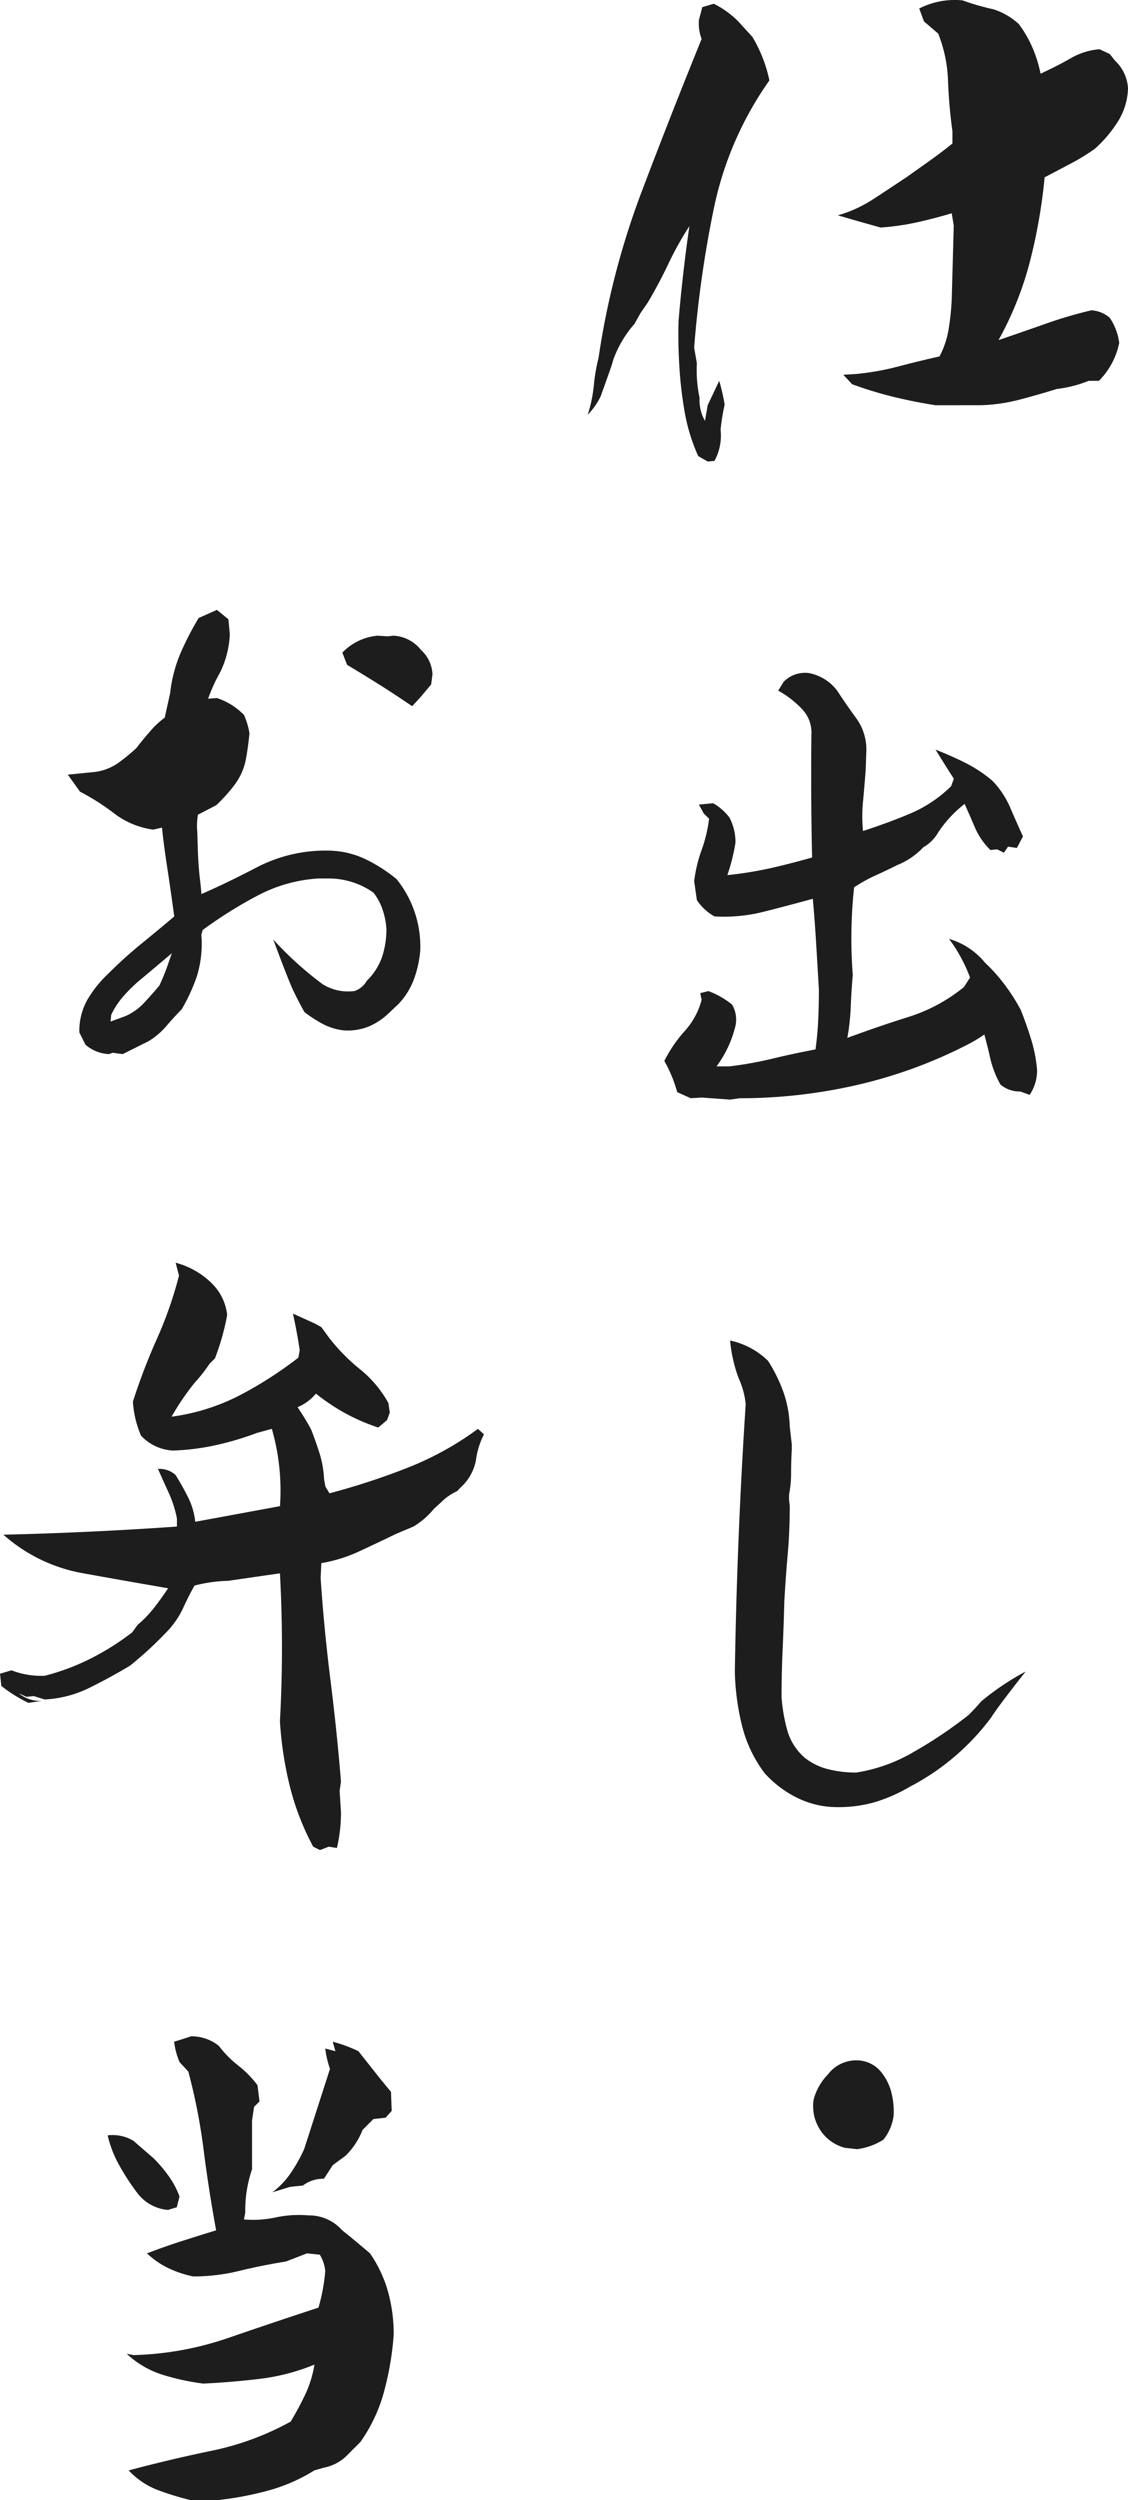 <svg xmlns="http://www.w3.org/2000/svg" width="130" height="288" viewBox="0 0 130 288">
  <g id="グループ_2292" data-name="グループ 2292" transform="translate(-851.109 -280.273)">
    <path id="パス_5476" data-name="パス 5476" d="M23.516-1.562l-1.094-.625a21.267,21.267,0,0,1-1.562-5.078,46.19,46.19,0,0,1-.625-5.469q-.156-2.656-.078-5.078.234-2.734.547-5.469t.7-5.391a35.681,35.681,0,0,0-2.383,4.258q-1.055,2.227-2.383,4.492l-.859,1.25-.7,1.25a12.892,12.892,0,0,0-2.422,4.063l-.234.781q-.625,1.8-1.25,3.516A8.029,8.029,0,0,1,9.688-6.953a16.115,16.115,0,0,0,.7-3.359,21.651,21.651,0,0,1,.547-3.2A91.568,91.568,0,0,1,15.82-32.422q3.4-8.984,6.992-17.812a5.081,5.081,0,0,1-.312-2.187l.391-1.484,1.328-.391a10.76,10.76,0,0,1,2.813,2.031l1.641,1.8a16.278,16.278,0,0,1,1.953,5A39.276,39.276,0,0,0,24.219-30.7a128.813,128.813,0,0,0-2.266,16.016l.313,1.8a15.252,15.252,0,0,0,.313,3.984A4.769,4.769,0,0,0,23.2-6.25l.313-1.8,1.328-2.812a23.2,23.2,0,0,1,.625,2.734A25.733,25.733,0,0,0,25-5.234a6.125,6.125,0,0,1-.7,3.594Zm26.25-6.484q-2.5-.391-4.883-.977a44.79,44.79,0,0,1-4.727-1.445l-1.016-1.094,1.406-.078A30.394,30.394,0,0,0,45.43-12.5q2.383-.625,4.8-1.172a10.3,10.3,0,0,0,1.055-3.164,29.457,29.457,0,0,0,.352-3.4l.234-8.516-.234-1.406q-2.109.625-4.062,1.055a28.826,28.826,0,0,1-4.141.586q-2.5-.7-4.922-1.406a14.994,14.994,0,0,0,4.1-1.875q1.914-1.25,3.789-2.5,1.328-.937,2.7-1.914T51.719-38.2v-1.406q-.391-2.812-.508-5.781a16.11,16.11,0,0,0-1.133-5.469l-1.641-1.406-.547-1.484a8.991,8.991,0,0,1,5-.937,27.154,27.154,0,0,0,3.516,1.016,7.68,7.68,0,0,1,2.969,1.719,13.222,13.222,0,0,1,1.563,2.7,14.935,14.935,0,0,1,.938,3.008q2.031-.937,3.516-1.8a7.815,7.815,0,0,1,3.281-1.016l1.172.547.625.781a4.719,4.719,0,0,1,1.484,3.2,7.612,7.612,0,0,1-1.133,3.75,14.689,14.689,0,0,1-2.7,3.2,25.315,25.315,0,0,1-2.812,1.719L62.344-34.3a62.81,62.81,0,0,1-1.68,9.648,38.417,38.417,0,0,1-3.633,9.1Q60-16.562,62.539-17.461a49.657,49.657,0,0,1,5.2-1.523,3.6,3.6,0,0,1,2.109.859,6.7,6.7,0,0,1,1.094,2.891,8.608,8.608,0,0,1-2.344,4.375H67.422a14.082,14.082,0,0,1-3.672.938q-2.266.7-4.375,1.25A20.147,20.147,0,0,1,55-8.047ZM26.094,71.938,22.813,71.7l-1.25.078L20,71.078a15.792,15.792,0,0,0-1.484-3.594,15.434,15.434,0,0,1,2.344-3.437,8.668,8.668,0,0,0,1.953-3.594l-.156-.781.938-.234A9.542,9.542,0,0,1,26.328,61a3.41,3.41,0,0,1,.391,2.422,12.9,12.9,0,0,1-2.187,4.688h1.484a43.514,43.514,0,0,0,5-.9q2.422-.586,4.922-1.055.234-1.719.313-3.4t.078-3.477q-.156-2.656-.312-5.273t-.391-5.2q-3.125.859-5.781,1.523a18.607,18.607,0,0,1-5.547.508,5.851,5.851,0,0,1-2.031-1.875l-.312-2.187a16.451,16.451,0,0,1,.859-3.594,16.452,16.452,0,0,0,.859-3.594l-.625-.625L22.5,37.953l1.641-.156a6.273,6.273,0,0,1,1.875,1.641,6.083,6.083,0,0,1,.7,2.891,21.945,21.945,0,0,1-.937,3.75,43.922,43.922,0,0,0,5.234-.859q2.344-.547,4.531-1.172-.156-7.109-.078-14.141a3.916,3.916,0,0,0-1.094-2.969,11.05,11.05,0,0,0-2.734-2.109l.625-1.016A3.455,3.455,0,0,1,35.156,22.8a5.333,5.333,0,0,1,3.281,2.031q1.016,1.563,2.188,3.164A6.118,6.118,0,0,1,41.8,31.7l-.078,2.266q-.156,2.031-.312,3.672a18.093,18.093,0,0,0,0,3.359q3.125-1.016,5.586-2.07a15.231,15.231,0,0,0,4.57-3.086l.313-.859q-1.094-1.719-2.109-3.359,1.8.7,3.438,1.523a15.859,15.859,0,0,1,3.125,2.07,10.391,10.391,0,0,1,2.031,3.047q.7,1.641,1.484,3.359l-.7,1.328L58.125,42.8l-.469.7-.781-.391-.781.078a8.11,8.11,0,0,1-1.758-2.539q-.586-1.367-1.211-2.773a14.019,14.019,0,0,0-3.047,3.281,4.539,4.539,0,0,1-1.719,1.719,8.386,8.386,0,0,1-2.969,2.031q-1.25.625-2.539,1.211a17.436,17.436,0,0,0-2.461,1.367,54.236,54.236,0,0,0-.156,10.078q-.156,1.8-.234,3.672a26.171,26.171,0,0,1-.391,3.594Q43.2,63.5,46.68,62.406a19.165,19.165,0,0,0,6.367-3.437l.7-1.094a17.7,17.7,0,0,0-2.422-4.453,8.416,8.416,0,0,1,4.141,2.734,19.848,19.848,0,0,1,2.3,2.578,21.531,21.531,0,0,1,1.836,2.891q.625,1.562,1.172,3.32a16.849,16.849,0,0,1,.7,3.555,4.978,4.978,0,0,1-.859,2.891L59.531,71a3.423,3.423,0,0,1-2.266-.781,11.309,11.309,0,0,1-1.172-2.969q-.312-1.406-.7-2.812a16.127,16.127,0,0,1-1.953,1.172A54.518,54.518,0,0,1,40.7,70.258a60.251,60.251,0,0,1-13.516,1.523Zm12.344,81.5a10.389,10.389,0,0,1-4.492-1.016,12.44,12.44,0,0,1-3.867-2.891,15.136,15.136,0,0,1-2.617-5.508,28.5,28.5,0,0,1-.82-6.133q.234-15.312,1.25-30.859a9.2,9.2,0,0,0-.781-2.93,16.516,16.516,0,0,1-1.016-4.414,8.931,8.931,0,0,1,4.375,2.344,18.041,18.041,0,0,1,1.758,3.555,13.146,13.146,0,0,1,.742,4.023l.234,2.031v.625q-.078,1.406-.078,2.7a12.527,12.527,0,0,1-.234,2.461v.625l.078.7q0,2.891-.234,5.547t-.391,5.469q-.078,2.969-.2,5.664t-.117,5.352a19.57,19.57,0,0,0,.664,3.828,6.518,6.518,0,0,0,1.992,3.125,7.068,7.068,0,0,0,2.7,1.328,13.012,13.012,0,0,0,3.242.391,18.794,18.794,0,0,0,6.641-2.383,50.7,50.7,0,0,0,6.328-4.258q.781-.781,1.445-1.562a30.29,30.29,0,0,1,5.117-3.437q-3.2,4.062-3.984,5.313a27.577,27.577,0,0,1-9.375,7.969,18.834,18.834,0,0,1-3.984,1.758A15.2,15.2,0,0,1,38.438,153.438Z" transform="translate(909.156 335)" fill="#1d1d1d"/>
    <path id="パス_5477" data-name="パス 5477" d="M39.531-25.469l-1.406-.156A4.992,4.992,0,0,1,36.016-26.8a5.027,5.027,0,0,1-1.484-4.375,6.5,6.5,0,0,1,1.641-2.891A4.068,4.068,0,0,1,39.453-35.7a3.628,3.628,0,0,1,2.969,1.484,6.085,6.085,0,0,1,1.094,2.3A8.844,8.844,0,0,1,43.75-29.3a5.629,5.629,0,0,1-1.172,2.734A7.361,7.361,0,0,1,39.531-25.469Z" transform="translate(910.345 553.305)" fill="#1d1d1d"/>
    <path id="パス_5478" data-name="パス 5478" d="M24.688-4.609A4.4,4.4,0,0,1,21.953-5.7l-.7-1.406a7.368,7.368,0,0,1,.938-3.789,13.655,13.655,0,0,1,2.422-3.008,51.715,51.715,0,0,1,3.906-3.516q2.109-1.719,3.672-3.047-.391-2.891-.82-5.7T30.781-30.7l-1.016.234A9.482,9.482,0,0,1,25.313-32.3a26.474,26.474,0,0,0-3.984-2.539L19.922-36.8l3.125-.312A6.036,6.036,0,0,0,25.7-38.125a21.734,21.734,0,0,0,2.109-1.719q.781-1.016,1.641-1.992a9.551,9.551,0,0,1,1.641-1.523l.625-2.812a16.533,16.533,0,0,1,1.172-4.57A36.206,36.206,0,0,1,35-54.844l2.109-.937,1.328,1.094.156,1.719a10.888,10.888,0,0,1-1.172,4.492,18.666,18.666,0,0,0-1.328,2.93l1.016-.078a7.7,7.7,0,0,1,3.125,1.953,8.746,8.746,0,0,1,.625,2.109q-.156,1.641-.43,3.086a7.146,7.146,0,0,1-1.289,2.852,18.629,18.629,0,0,1-2.109,2.344l-2.109,1.094a7.354,7.354,0,0,0-.078,1.953l.078,2.5q.078,1.719.234,3.008t.156,1.68q2.734-1.172,6.484-3.125a17.173,17.173,0,0,1,8.359-1.875,10.133,10.133,0,0,1,4.063.977,17.865,17.865,0,0,1,3.594,2.3,12.4,12.4,0,0,1,2.148,3.984,12.429,12.429,0,0,1,.586,4.219A12.642,12.642,0,0,1,59.8-13.2a8.384,8.384,0,0,1-1.758,2.813L56.8-9.219A7.605,7.605,0,0,1,54.57-7.773a6.521,6.521,0,0,1-2.852.43A6.748,6.748,0,0,1,49.3-8.086a15.332,15.332,0,0,1-2.109-1.367q-.781-1.406-1.328-2.578t-2.266-5.781a39.968,39.968,0,0,0,5.7,5.156,5.566,5.566,0,0,0,3.672.781,2.567,2.567,0,0,0,1.406-1.172,7.122,7.122,0,0,0,1.758-2.734,10.086,10.086,0,0,0,.508-3.281,8.356,8.356,0,0,0-.469-2.266A6.441,6.441,0,0,0,55.156-23.2a8.8,8.8,0,0,0-2.422-1.211,9.081,9.081,0,0,0-2.812-.43H48.828a17.242,17.242,0,0,0-7.07,1.992,50.1,50.1,0,0,0-6.289,3.945l-.156.547a12.7,12.7,0,0,1-.508,4.766,21.02,21.02,0,0,1-1.758,3.828q-.859.859-1.758,1.914a8.344,8.344,0,0,1-2.07,1.758L26.25-4.609l-1.172-.156Zm1.875-4.375a6.608,6.608,0,0,0,2.109-1.484q1.016-1.094,1.8-2.031a24.932,24.932,0,0,0,1.094-2.734q.469-1.406.469-1.094l-3.437,2.891a17.675,17.675,0,0,0-2.148,2.031,9.354,9.354,0,0,0-1.523,2.266l-.078.781Zm33.047-35.7q-2.187-1.484-3.867-2.539t-3.633-2.227l-.547-1.406a6.432,6.432,0,0,1,4.063-1.953l1.172.078.625-.078a4.317,4.317,0,0,1,3.2,1.641,4,4,0,0,1,1.328,2.813L61.8-47.187,60.547-45.7ZM48.984,87.078l-.781-.391a30.093,30.093,0,0,1-2.7-6.992,41.6,41.6,0,0,1-1.133-7.461,154.818,154.818,0,0,0,0-17.031q-3.281.469-5.937.859a17.226,17.226,0,0,0-3.906.547q-.7,1.25-1.289,2.539a10.213,10.213,0,0,1-1.6,2.461,43.449,43.449,0,0,1-4.531,4.219q-2.344,1.406-4.727,2.578a13.177,13.177,0,0,1-5.117,1.328l-1.25-.391-.859.078-.859-.391a3.8,3.8,0,0,0,2.656.859l-1.562.234a16.449,16.449,0,0,1-3.125-1.953l-.156-1.406,1.328-.391A9.4,9.4,0,0,0,17.266,67,26.334,26.334,0,0,0,22.5,65.047,30.044,30.044,0,0,0,27.344,62l.625-.859a13.739,13.739,0,0,0,1.914-1.992q.82-1.055,1.6-2.227-5-.859-9.961-1.758A18.713,18.713,0,0,1,12.5,50.75q10-.234,20-.937v-.937a13.288,13.288,0,0,0-.937-2.93q-.625-1.367-1.25-2.773a2.75,2.75,0,0,1,2.031.7q.781,1.25,1.445,2.578a8.145,8.145,0,0,1,.82,2.813l9.766-1.8a25.733,25.733,0,0,0-.937-8.906l-1.719.469a34.27,34.27,0,0,1-4.727,1.406,26.658,26.658,0,0,1-4.961.625,5.425,5.425,0,0,1-3.672-1.719,11.935,11.935,0,0,1-.937-3.906A70.494,70.494,0,0,1,30.2,28.172a45.458,45.458,0,0,0,2.539-7.266l-.391-1.484a9.281,9.281,0,0,1,4.141,2.344,6.008,6.008,0,0,1,1.8,3.672,27.392,27.392,0,0,1-1.406,5l-.625.625a17.665,17.665,0,0,1-1.719,2.188,29,29,0,0,0-2.656,3.906,24.189,24.189,0,0,0,7.93-2.5,45.639,45.639,0,0,0,6.68-4.3l.156-.859q-.312-2.109-.781-4.219l2.578,1.172.7.391L50,28.016a21.776,21.776,0,0,0,3.594,3.672,13.135,13.135,0,0,1,3.281,3.906l.156,1.094-.312.859-1.016.859a22.774,22.774,0,0,1-3.867-1.68,23.833,23.833,0,0,1-3.32-2.227,5.443,5.443,0,0,1-2.109,1.563q.938,1.406,1.563,2.578.547,1.406.977,2.773a11.682,11.682,0,0,1,.508,2.93l.156.859.469.781a81.805,81.805,0,0,0,8.867-2.891,35.805,35.805,0,0,0,8.242-4.531l.7.625a9.085,9.085,0,0,0-.937,3.047,5.643,5.643,0,0,1-1.484,2.813l-.7.7a6.185,6.185,0,0,0-1.8,1.25l-.859.781a8.918,8.918,0,0,1-2.344,2.031l-2.031.859q-2.422,1.172-4.375,2.07a16.931,16.931,0,0,1-4.219,1.289l-.078,1.719q.391,5.859,1.133,11.758t1.211,11.68l-.156,1.094.156,2.422a17.7,17.7,0,0,1-.469,4.141L50,86.688ZM37.094,161.969H34.125A32.479,32.479,0,0,1,30.3,160.8a8.932,8.932,0,0,1-3.359-2.266q4.688-1.25,9.57-2.266a32.069,32.069,0,0,0,9.1-3.359q.938-1.563,1.68-3.125a12.921,12.921,0,0,0,1.055-3.437,24.09,24.09,0,0,1-6.289,1.641q-3.242.391-6.523.547a27.775,27.775,0,0,1-4.687-1.016,10.844,10.844,0,0,1-4.141-2.422l.781.156A36.359,36.359,0,0,0,38.344,143.3q5.234-1.8,10.469-3.516a21.321,21.321,0,0,0,.781-4.219,4.442,4.442,0,0,0-.625-1.875l-1.484-.156-2.422.938q-2.891.469-5.43,1.094a21.984,21.984,0,0,1-5.273.625,12.747,12.747,0,0,1-2.812-.937,9.747,9.747,0,0,1-2.5-1.719q2.031-.781,3.984-1.406t3.984-1.25q-.859-4.687-1.445-9.3a67.66,67.66,0,0,0-1.758-8.984L32.8,111.5a8.638,8.638,0,0,1-.625-2.344q1.016-.313,1.953-.625a5.078,5.078,0,0,1,3.2,1.094,12.206,12.206,0,0,0,2.227,2.266,12.207,12.207,0,0,1,2.227,2.266l.234,1.875-.625.625-.234,1.563v5.625a14.665,14.665,0,0,0-.781,5l-.156.781a12.358,12.358,0,0,0,3.672-.234,12.771,12.771,0,0,1,3.75-.234,5.113,5.113,0,0,1,3.906,1.719q1.563,1.25,3.2,2.656a14.66,14.66,0,0,1,2.07,4.375,18.266,18.266,0,0,1,.664,5,34.437,34.437,0,0,1-1.094,6.484,18.3,18.3,0,0,1-2.734,5.859l-1.719,1.719a5.175,5.175,0,0,1-2.5,1.25l-1.094.313a19.916,19.916,0,0,1-5.391,2.344A37.448,37.448,0,0,1,37.094,161.969Zm-5.625-33.437a4.943,4.943,0,0,1-3.594-2.031,26.765,26.765,0,0,1-2.07-3.2,12.953,12.953,0,0,1-1.289-3.359,4.657,4.657,0,0,1,2.969.625l2.344,2.031a16.1,16.1,0,0,1,1.719,2.031,10.144,10.144,0,0,1,1.25,2.344l-.312,1.25ZM43.5,126.5a9.369,9.369,0,0,0,2.148-2.266,17.725,17.725,0,0,0,1.523-2.734l2.969-9.219a11.009,11.009,0,0,1-.547-2.344l1.172.313-.312-1.094a16.193,16.193,0,0,1,2.969,1.094l2.344,2.969,1.406,1.719.078,2.188-.7.781-1.406.156-1.25,1.25a8.418,8.418,0,0,1-1.953,2.969l-1.484,1.094-1.016,1.563a3.856,3.856,0,0,0-2.422.781l-1.484.156Z" transform="translate(839 406.305)" fill="#1d1d1d"/>
  </g>
</svg>
